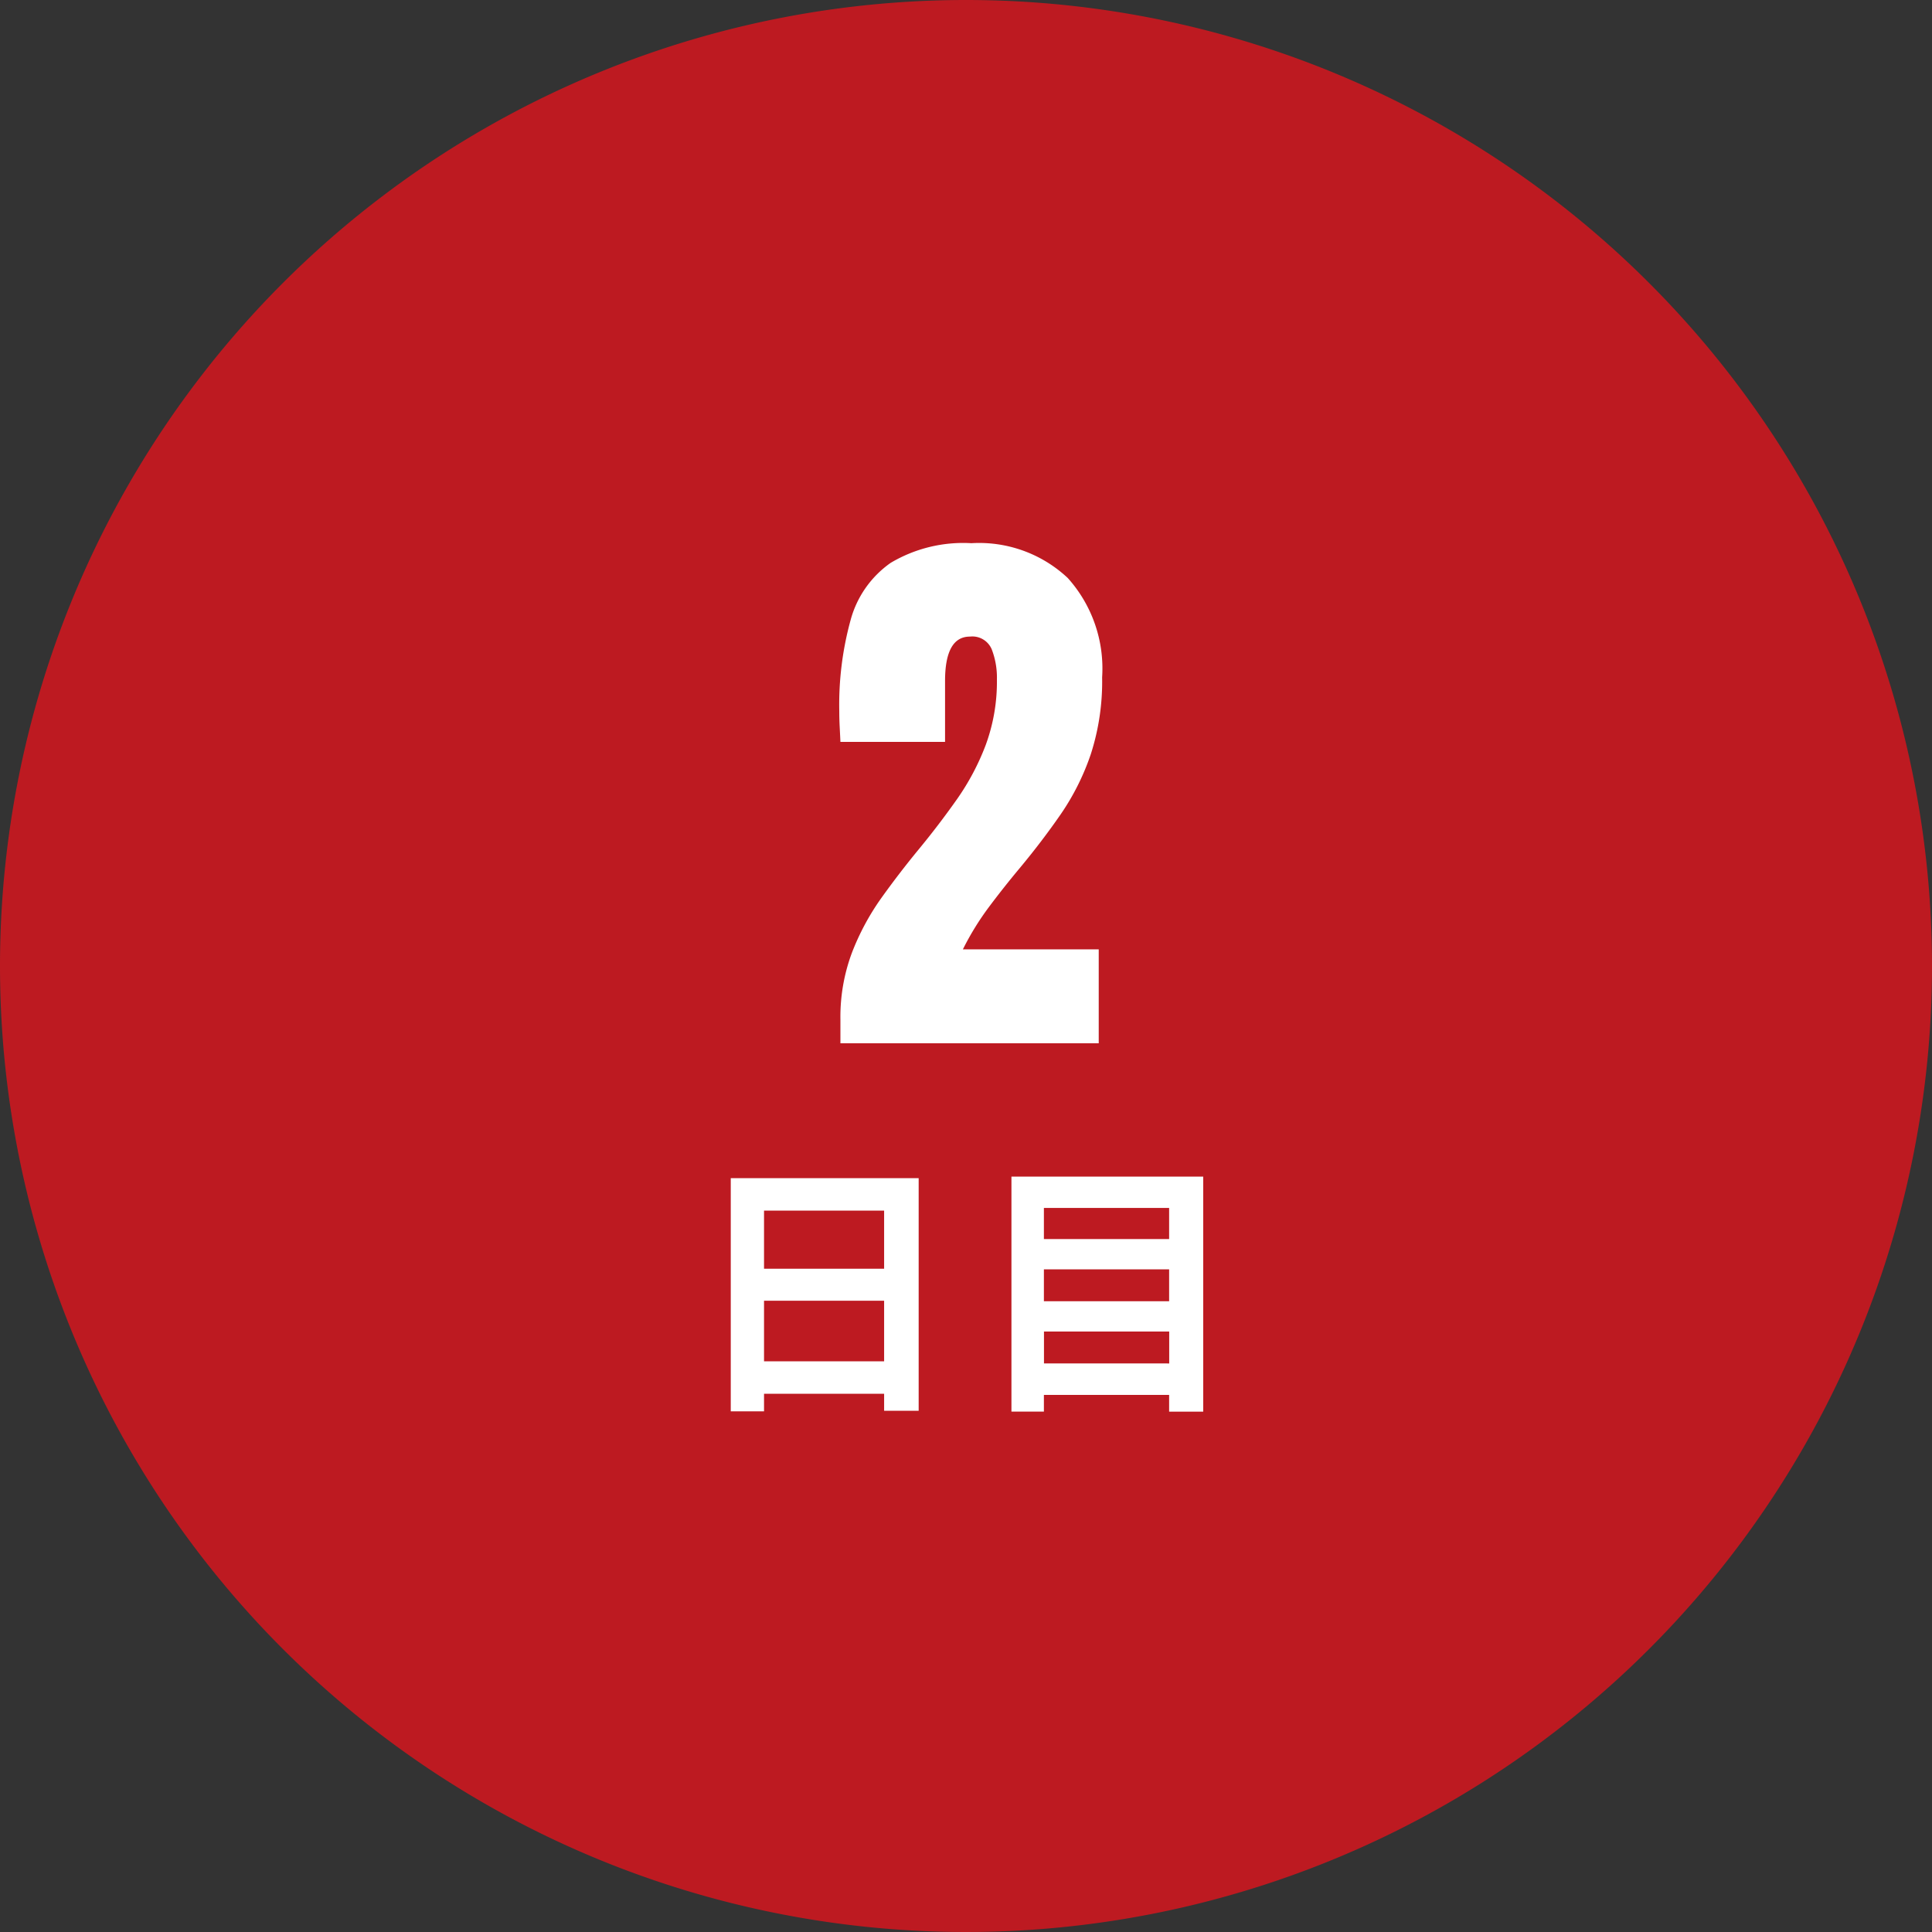 <svg xmlns="http://www.w3.org/2000/svg" width="100" height="100" viewBox="0 0 100 100"><rect x="0" y="0" width="100" height="100" fill="#333333" stroke="none"/><g transform="translate(-361 -2772)"><path d="M50,0A50,50,0,1,1,0,50,50,50,0,0,1,50,0Z" transform="translate(361 2772)" fill="#bd1a21"/><path d="M-6.5,0V-1.23a9.484,9.484,0,0,1,.593-3.45A12.842,12.842,0,0,1-4.38-7.522q.938-1.311,1.978-2.571,1.011-1.23,1.926-2.527a12.708,12.708,0,0,0,1.494-2.812A9.491,9.491,0,0,0,1.6-18.838a4.055,4.055,0,0,0-.271-1.56A1.087,1.087,0,0,0,.205-21.05q-1.289,0-1.289,2.3V-15.6H-6.5q-.015-.337-.037-.762t-.022-.82a16.517,16.517,0,0,1,.586-4.724A5.3,5.3,0,0,1-3.9-24.866,7.343,7.343,0,0,1,.278-25.884a6.7,6.7,0,0,1,4.988,1.8,7.007,7.007,0,0,1,1.78,5.142,12.249,12.249,0,0,1-.586,3.977,12.661,12.661,0,0,1-1.553,3.105q-.967,1.4-2.124,2.791-.82.981-1.589,2.007a14.345,14.345,0,0,0-1.355,2.2H6.87V0Zm-3.954,16.46V13.324h6.216V16.46Zm6.216-7.8v3.01h-6.216V8.662Zm-7.938-1.68V19.05h1.722v-.91h6.216v.882H-2.45V6.982Zm16.212,9.59V14.92h6.482v1.652ZM10.514,11.7v1.652H4.032V11.7Zm0-3.178v1.61H4.032V8.522ZM2.352,6.9V19.064h1.68V18.2h6.482v.868h1.764V6.9Z" transform="translate(411 2826)" fill="#fff"/></g></svg>